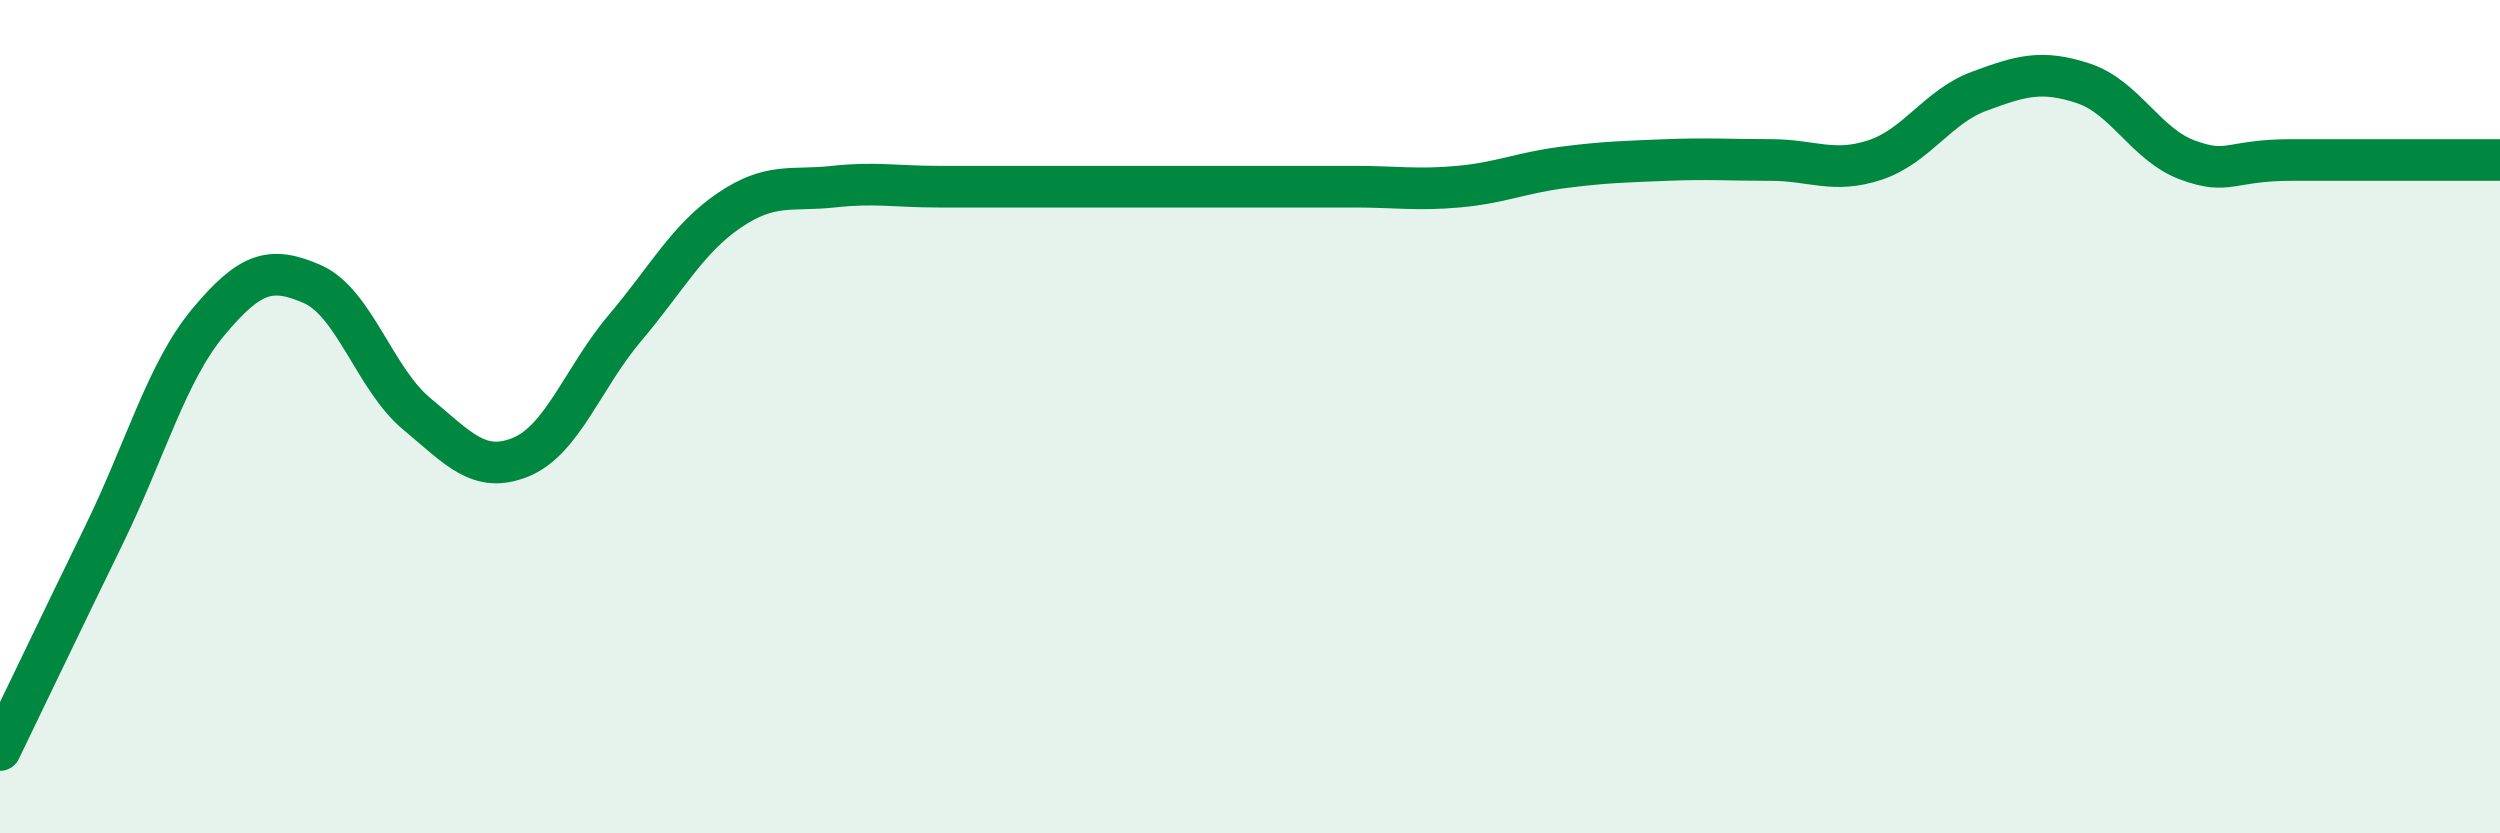 
    <svg width="60" height="20" viewBox="0 0 60 20" xmlns="http://www.w3.org/2000/svg">
      <path
        d="M 0,18 C 0.5,16.97 1.5,14.88 2.5,12.83 C 3.5,10.78 4,8.93 5,7.73 C 6,6.53 6.5,6.38 7.5,6.82 C 8.5,7.26 9,9.1 10,9.93 C 11,10.76 11.5,11.38 12.5,10.97 C 13.5,10.56 14,9.05 15,7.87 C 16,6.69 16.5,5.73 17.5,5.05 C 18.5,4.37 19,4.59 20,4.48 C 21,4.37 21.5,4.48 22.5,4.48 C 23.5,4.48 24,4.48 25,4.48 C 26,4.48 26.5,4.48 27.5,4.48 C 28.5,4.48 29,4.48 30,4.48 C 31,4.48 31.5,4.48 32.5,4.48 C 33.5,4.48 34,4.57 35,4.48 C 36,4.39 36.5,4.15 37.5,4.02 C 38.5,3.89 39,3.88 40,3.84 C 41,3.8 41.5,3.84 42.5,3.84 C 43.5,3.84 44,4.17 45,3.84 C 46,3.51 46.5,2.56 47.5,2.19 C 48.5,1.82 49,1.67 50,2 C 51,2.33 51.5,3.47 52.5,3.84 C 53.5,4.21 53.5,3.84 55,3.84 C 56.5,3.84 59,3.84 60,3.84L60 20L0 20Z"
        fill="#008740"
        opacity="0.1"
        stroke-linecap="round"
        stroke-linejoin="round"
      />
      <path
        d="M 0,18 C 0.5,16.97 1.5,14.88 2.5,12.83 C 3.5,10.78 4,8.93 5,7.73 C 6,6.53 6.5,6.38 7.5,6.82 C 8.5,7.26 9,9.1 10,9.93 C 11,10.76 11.5,11.38 12.5,10.97 C 13.5,10.56 14,9.05 15,7.87 C 16,6.69 16.5,5.73 17.5,5.05 C 18.5,4.37 19,4.59 20,4.48 C 21,4.37 21.5,4.48 22.5,4.48 C 23.5,4.48 24,4.48 25,4.48 C 26,4.48 26.5,4.48 27.5,4.48 C 28.5,4.48 29,4.48 30,4.48 C 31,4.48 31.5,4.48 32.5,4.48 C 33.5,4.48 34,4.57 35,4.48 C 36,4.39 36.5,4.15 37.5,4.02 C 38.5,3.89 39,3.88 40,3.84 C 41,3.8 41.5,3.84 42.5,3.84 C 43.5,3.84 44,4.17 45,3.84 C 46,3.51 46.5,2.56 47.5,2.19 C 48.5,1.82 49,1.67 50,2 C 51,2.33 51.5,3.47 52.5,3.84 C 53.5,4.21 53.5,3.84 55,3.84 C 56.5,3.84 59,3.84 60,3.84"
        stroke="#008740"
        stroke-width="1"
        fill="none"
        stroke-linecap="round"
        stroke-linejoin="round"
      />
    </svg>
  